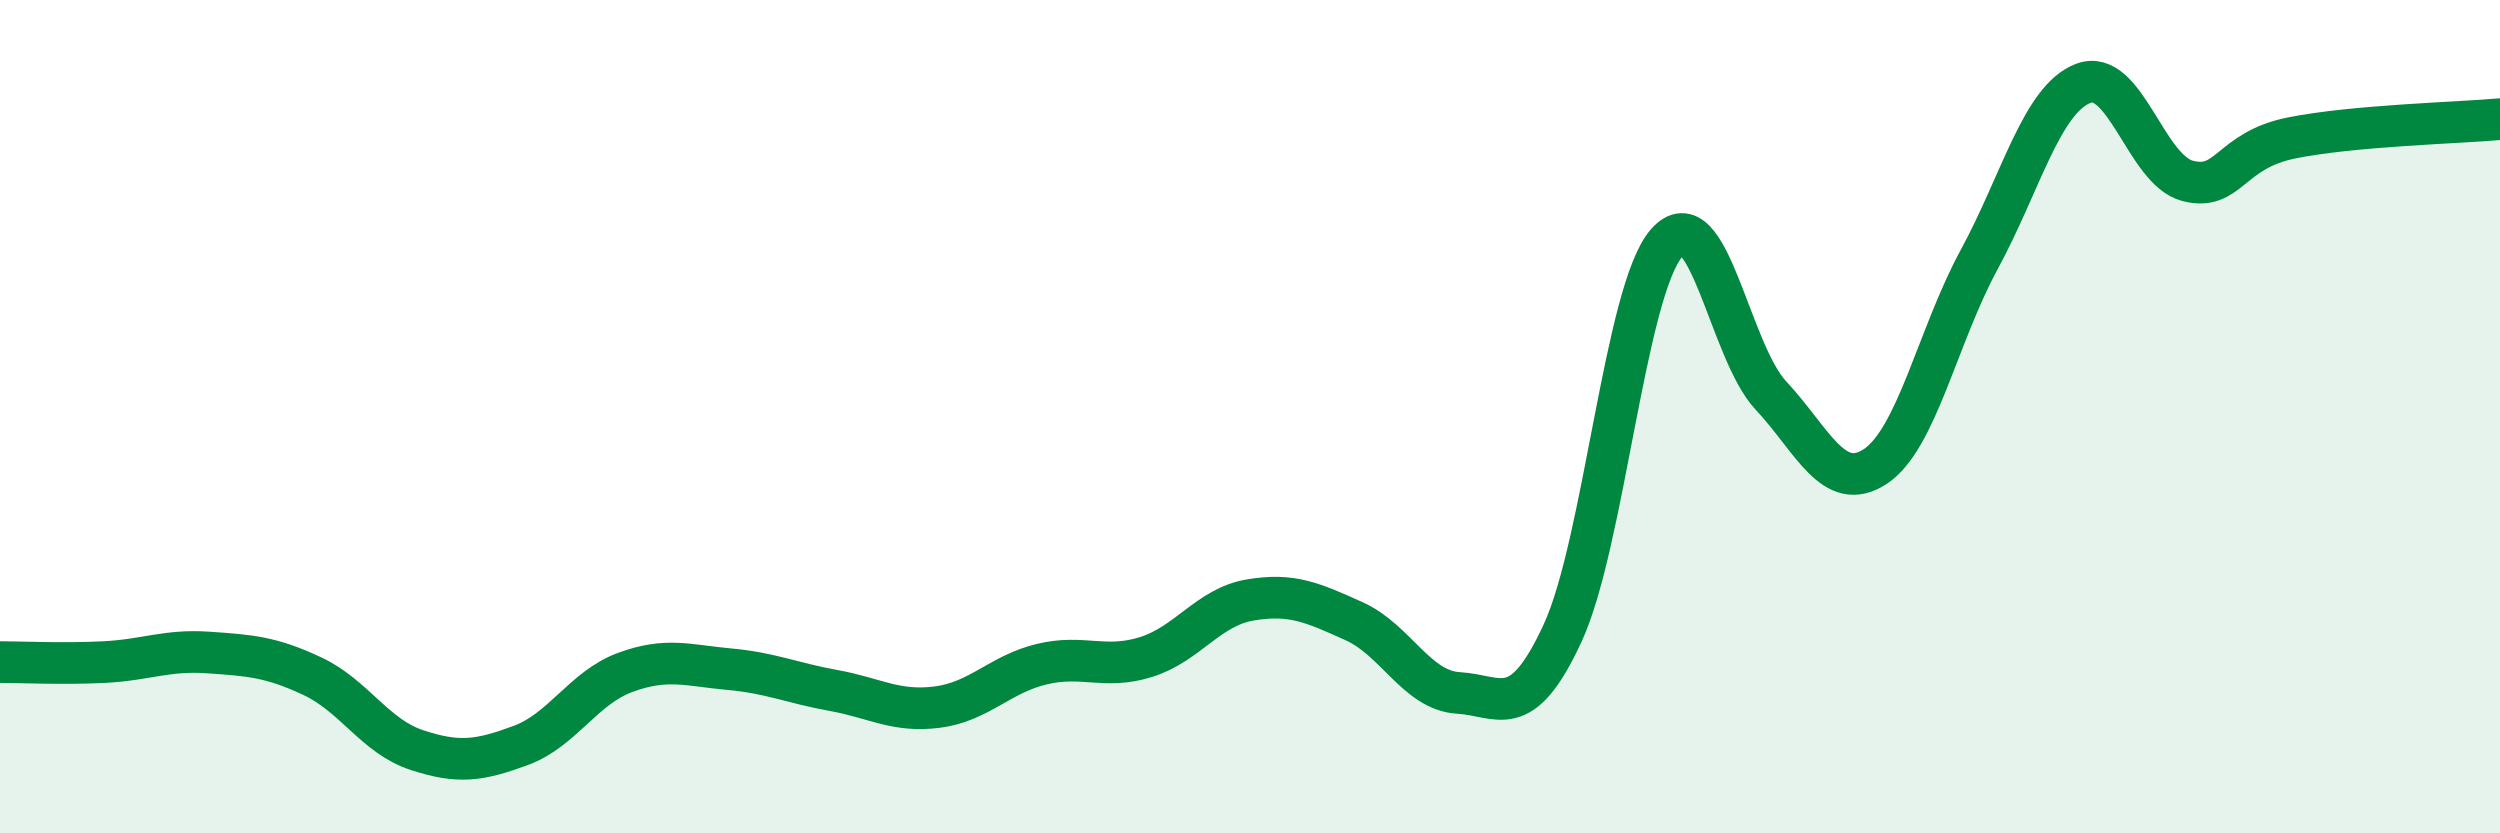 
    <svg width="60" height="20" viewBox="0 0 60 20" xmlns="http://www.w3.org/2000/svg">
      <path
        d="M 0,15.89 C 0.5,15.89 1.5,15.94 2.5,15.89 C 3.5,15.84 4,15.59 5,15.66 C 6,15.73 6.5,15.76 7.5,16.23 C 8.5,16.7 9,17.67 10,18 C 11,18.33 11.5,18.26 12.5,17.89 C 13.5,17.52 14,16.51 15,16.14 C 16,15.77 16.5,15.97 17.5,16.06 C 18.5,16.15 19,16.39 20,16.57 C 21,16.75 21.5,17.1 22.5,16.97 C 23.5,16.84 24,16.18 25,15.94 C 26,15.7 26.5,16.08 27.5,15.77 C 28.5,15.46 29,14.57 30,14.4 C 31,14.23 31.5,14.46 32.5,14.91 C 33.5,15.36 34,16.57 35,16.63 C 36,16.69 36.5,17.36 37.5,15.2 C 38.5,13.04 39,6.97 40,5.83 C 41,4.69 41.5,8.42 42.5,9.49 C 43.5,10.56 44,11.85 45,11.2 C 46,10.55 46.5,8.07 47.5,6.23 C 48.5,4.39 49,2.38 50,2 C 51,1.62 51.5,4.08 52.5,4.34 C 53.5,4.6 53.5,3.61 55,3.31 C 56.5,3.01 59,2.95 60,2.86L60 20L0 20Z"
        fill="#008740"
        opacity="0.1"
        stroke-linecap="round"
        stroke-linejoin="round"
      />
      <path
        d="M 0,15.89 C 0.5,15.89 1.5,15.94 2.5,15.89 C 3.5,15.84 4,15.59 5,15.66 C 6,15.73 6.5,15.76 7.5,16.23 C 8.5,16.7 9,17.67 10,18 C 11,18.33 11.5,18.26 12.5,17.89 C 13.5,17.52 14,16.51 15,16.14 C 16,15.77 16.5,15.97 17.5,16.06 C 18.5,16.15 19,16.39 20,16.57 C 21,16.75 21.5,17.1 22.5,16.97 C 23.5,16.84 24,16.18 25,15.94 C 26,15.7 26.5,16.08 27.5,15.77 C 28.5,15.46 29,14.57 30,14.4 C 31,14.23 31.5,14.46 32.5,14.91 C 33.5,15.36 34,16.57 35,16.63 C 36,16.69 36.5,17.36 37.5,15.2 C 38.5,13.04 39,6.97 40,5.83 C 41,4.69 41.5,8.42 42.5,9.49 C 43.5,10.56 44,11.85 45,11.2 C 46,10.55 46.5,8.07 47.5,6.23 C 48.5,4.39 49,2.38 50,2 C 51,1.62 51.5,4.08 52.5,4.34 C 53.5,4.6 53.5,3.61 55,3.31 C 56.5,3.01 59,2.95 60,2.86"
        stroke="#008740"
        stroke-width="1"
        fill="none"
        stroke-linecap="round"
        stroke-linejoin="round"
      />
    </svg>
  